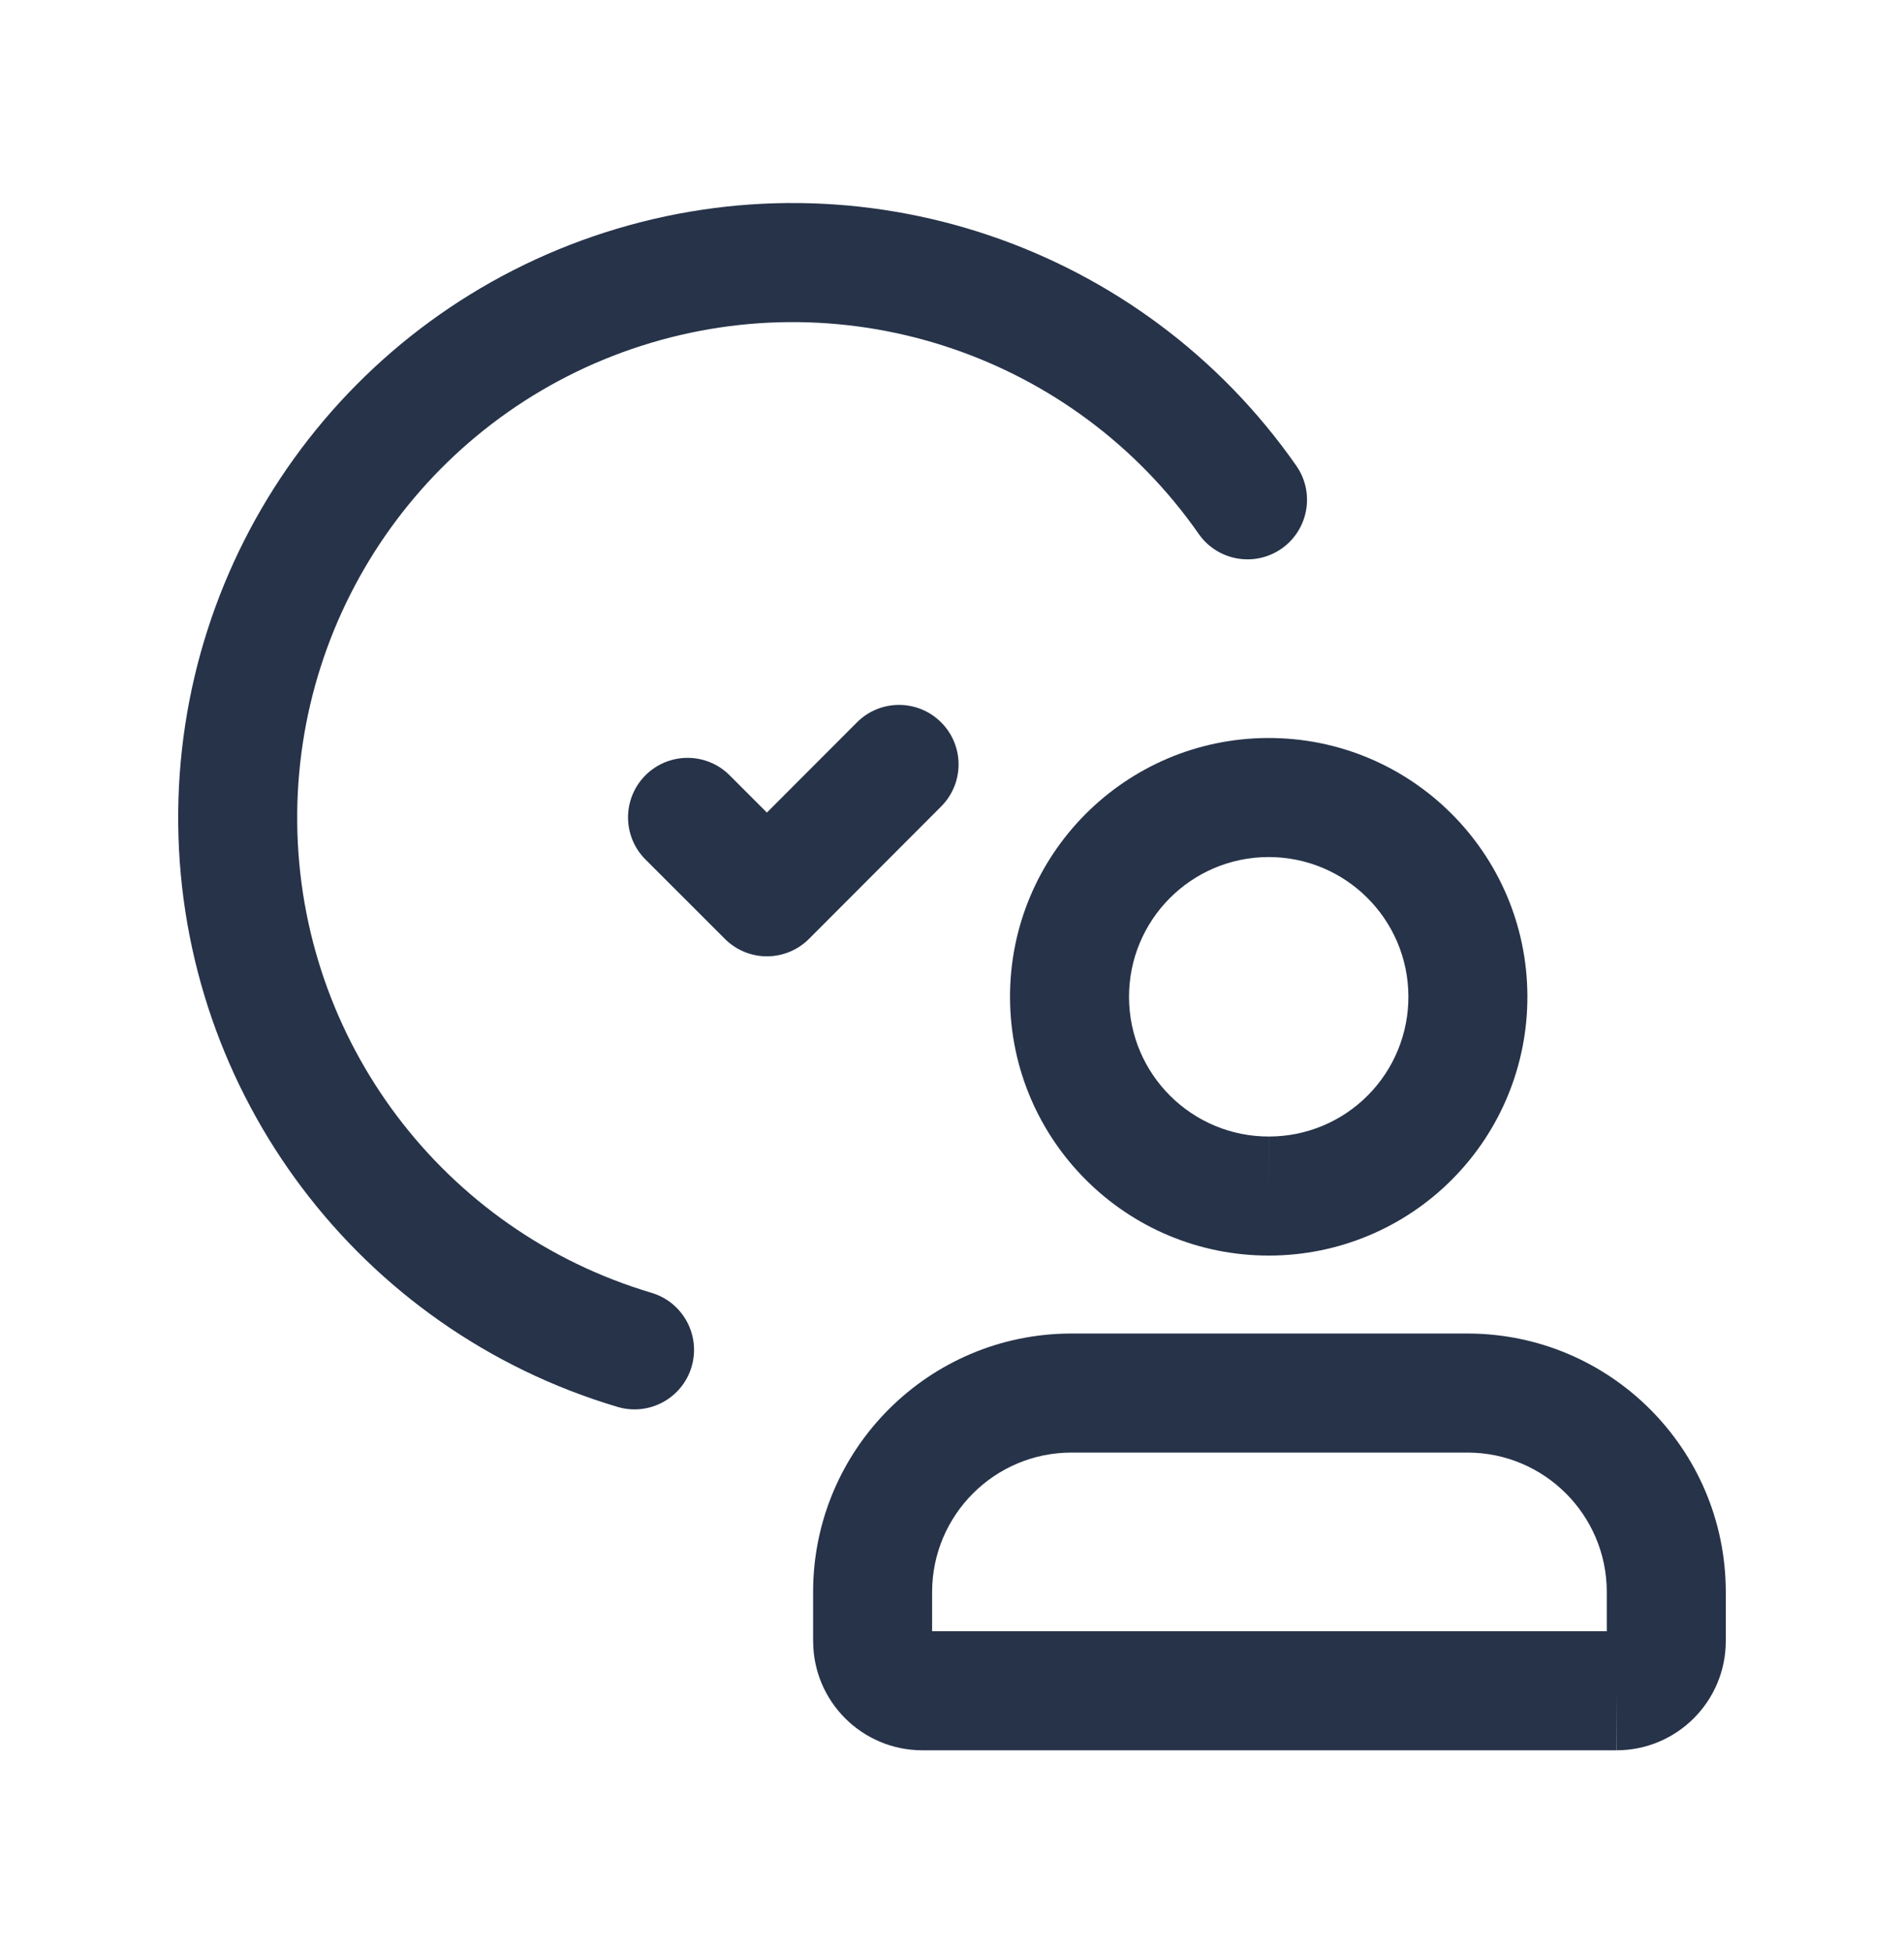 <svg width="40" height="41" viewBox="0 0 40 41" fill="none" xmlns="http://www.w3.org/2000/svg">
<path fill-rule="evenodd" clip-rule="evenodd" d="M29.588 20.922C29.582 19.301 28.263 17.992 26.642 17.998C25.022 18.005 23.713 19.323 23.719 20.944C23.725 22.564 25.044 23.873 26.665 23.867L26.669 25.117L26.666 23.867C27.445 23.865 28.19 23.554 28.738 23.001C29.286 22.449 29.592 21.7 29.588 20.922ZM26.674 26.367C23.673 26.378 21.231 23.954 21.219 20.953C21.208 17.952 23.632 15.51 26.633 15.498C29.634 15.487 32.076 17.911 32.088 20.912M26.674 26.367C28.116 26.363 29.497 25.786 30.512 24.762C31.528 23.739 32.095 22.353 32.088 20.912" fill="#263349"/>
<path fill-rule="evenodd" clip-rule="evenodd" d="M22.497 28.004L22.501 28.004L30.841 28.004C33.828 28.012 36.247 30.431 36.256 33.418L36.256 33.422L36.256 34.464L36.256 34.468C36.252 35.73 35.23 36.752 33.968 36.756L33.964 35.506V36.756H19.375L19.371 36.756C18.109 36.752 17.086 35.73 17.083 34.468L17.082 34.464V33.418C17.091 30.431 19.51 28.012 22.497 28.004ZM33.756 34.256V33.424C33.751 31.814 32.446 30.509 30.836 30.504H22.503C20.892 30.509 19.588 31.814 19.582 33.424V34.256H33.756Z" fill="#263349"/>
<path fill-rule="evenodd" clip-rule="evenodd" d="M12.711 4.881C18.102 3.152 23.99 5.139 27.233 9.78C27.628 10.346 27.49 11.125 26.924 11.521C26.358 11.916 25.578 11.778 25.183 11.212C22.569 7.47 17.821 5.868 13.474 7.262C9.127 8.655 6.195 12.719 6.244 17.284C6.293 21.848 9.311 25.848 13.687 27.149C14.348 27.346 14.725 28.041 14.529 28.703C14.332 29.365 13.636 29.742 12.974 29.545C7.547 27.933 3.805 22.971 3.744 17.31C3.684 11.649 7.319 6.609 12.711 4.881Z" fill="#263349"/>
<path fill-rule="evenodd" clip-rule="evenodd" d="M19.771 15.169C20.26 15.656 20.26 16.448 19.772 16.936L16.996 19.716C16.762 19.951 16.444 20.082 16.112 20.083C15.78 20.083 15.462 19.951 15.228 19.716L13.56 18.049C13.072 17.561 13.072 16.77 13.56 16.281C14.049 15.793 14.84 15.793 15.328 16.281L16.111 17.064L18.003 15.17C18.491 14.681 19.283 14.681 19.771 15.169Z" fill="#263349"/>
</svg>
